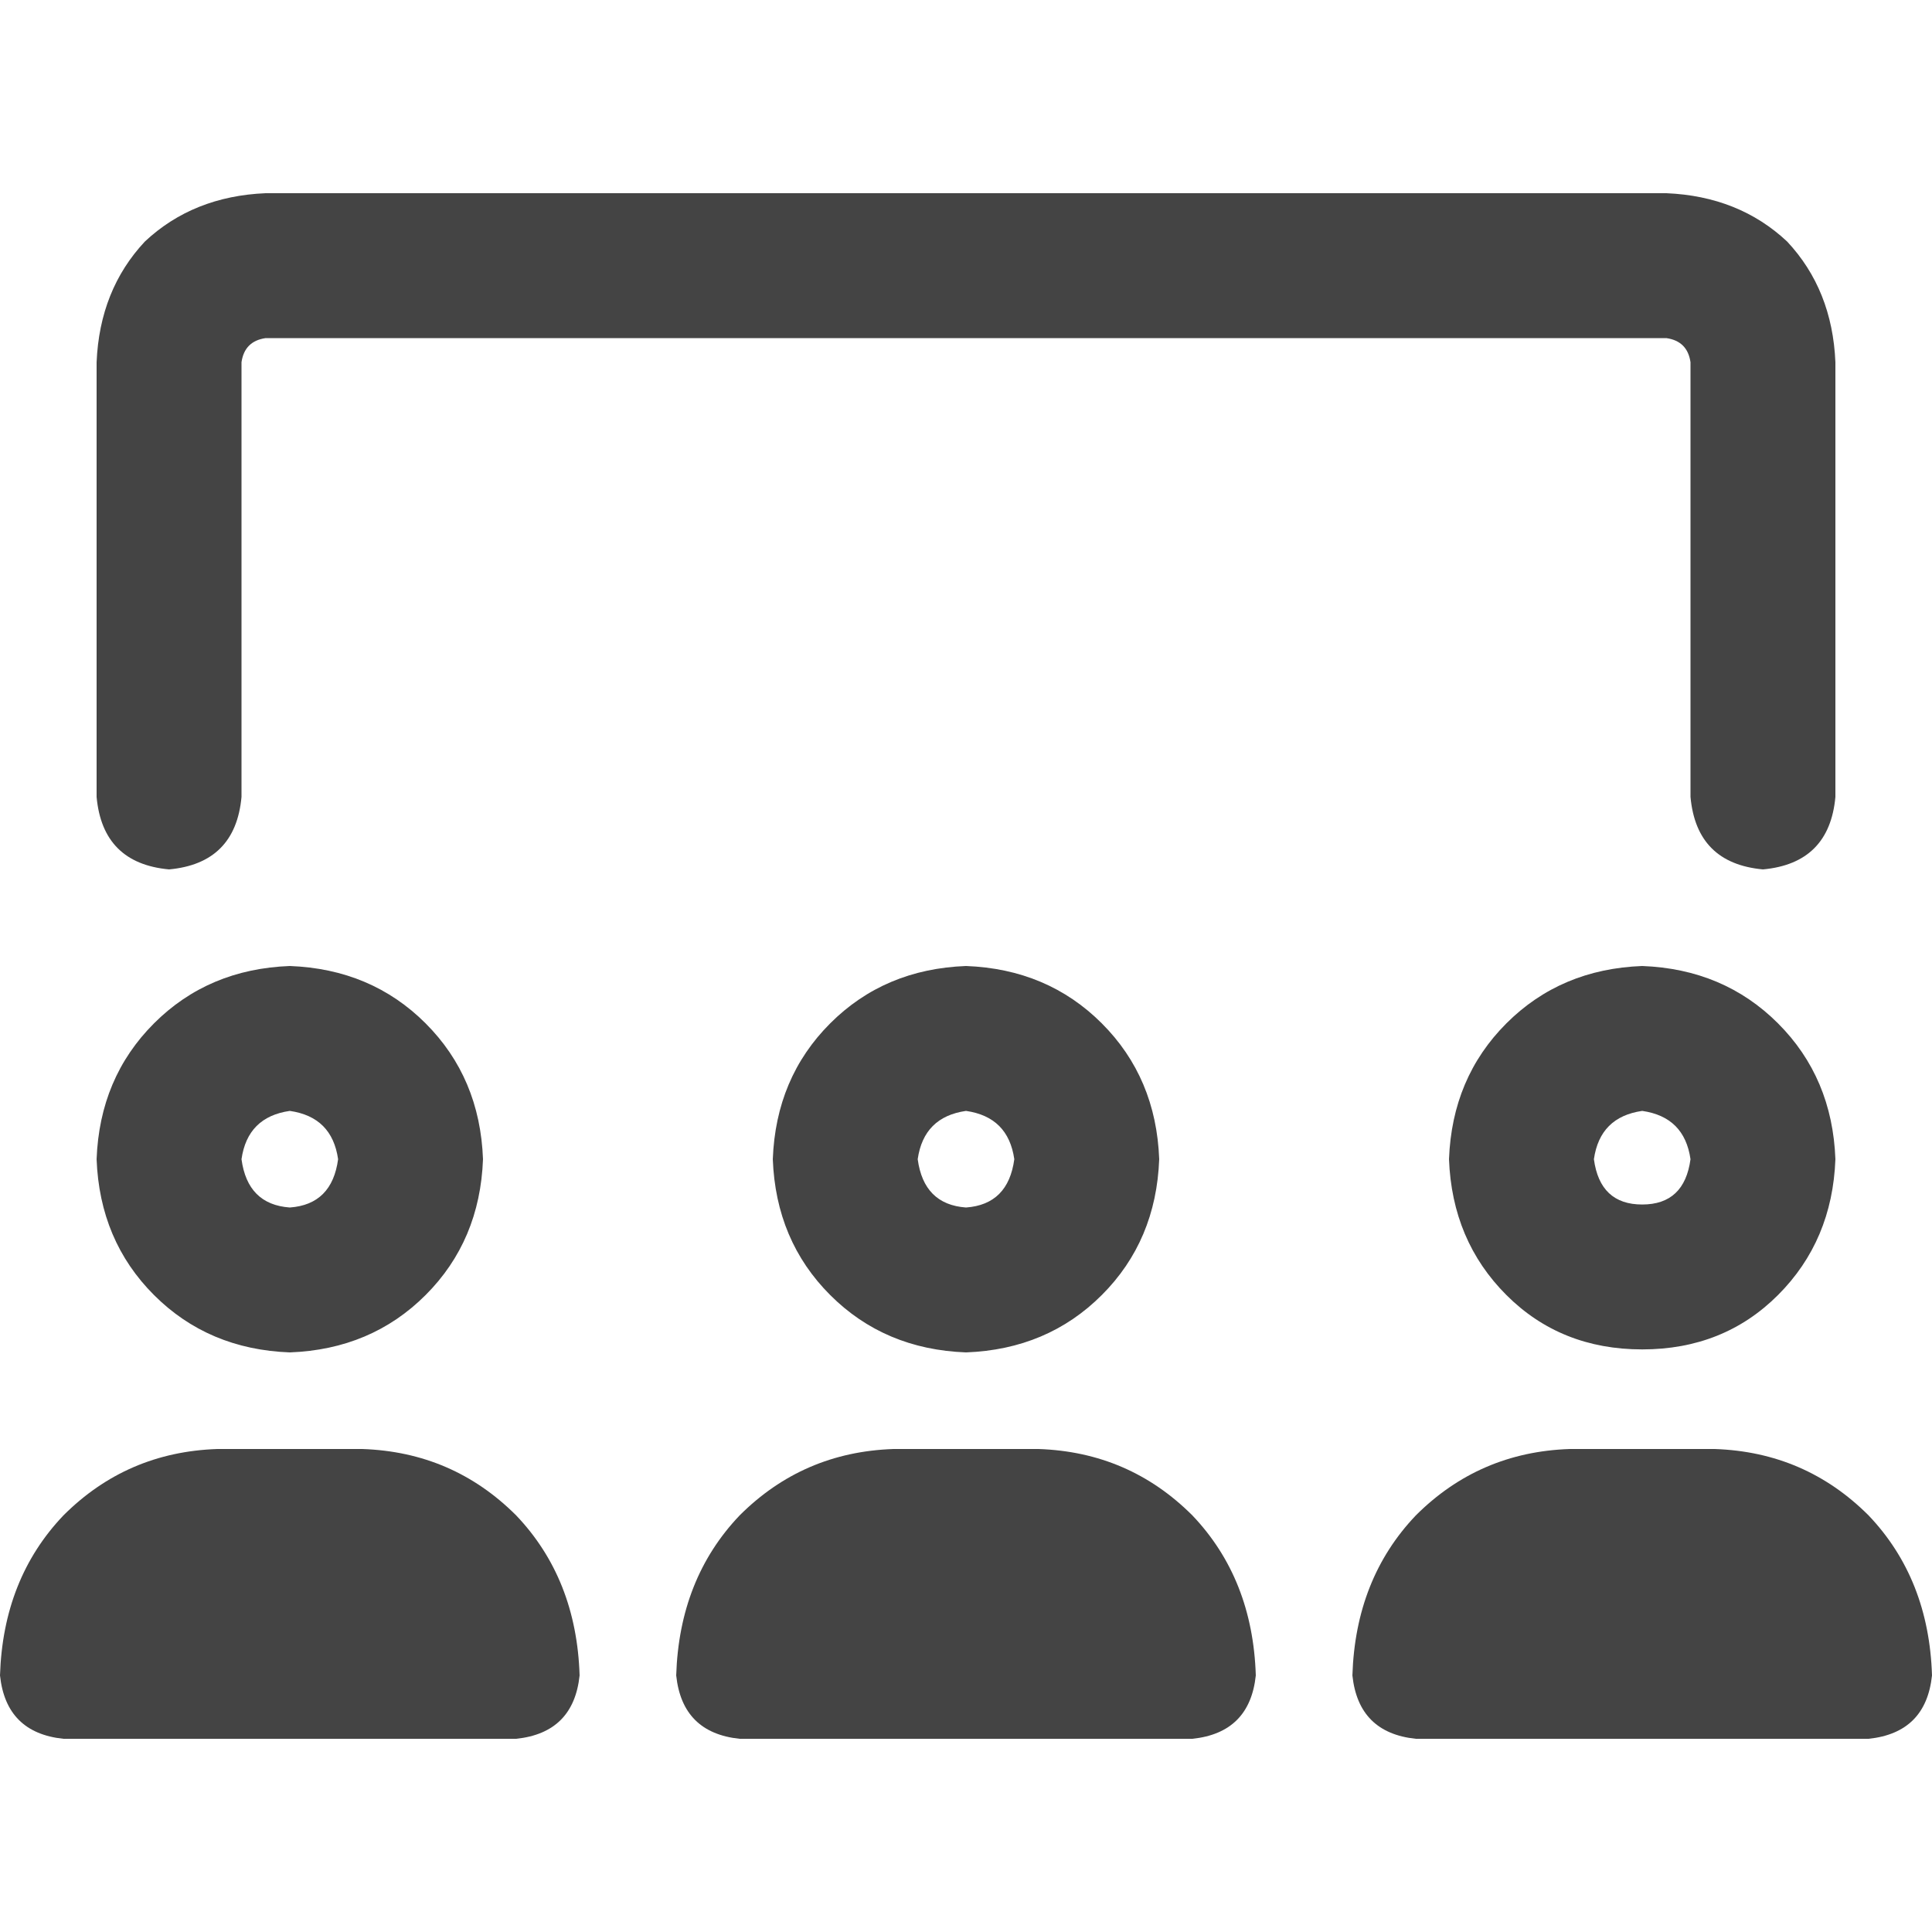 <svg width="20" height="20" viewBox="0 0 20 16" fill="none" xmlns="http://www.w3.org/2000/svg">
<path d="M1.75 7C1.292 6.958 1.042 6.708 1 6.25V1.75C1.021 1.25 1.188 0.833 1.5 0.5C1.833 0.188 2.25 0.021 2.75 0H17.25C17.75 0.021 18.167 0.188 18.5 0.5C18.812 0.833 18.979 1.25 19 1.75V6.25C18.958 6.708 18.708 6.958 18.25 7C17.792 6.958 17.542 6.708 17.5 6.25V1.75C17.479 1.604 17.396 1.521 17.25 1.5H2.75C2.604 1.521 2.521 1.604 2.5 1.75V6.25C2.458 6.708 2.208 6.958 1.75 7ZM17 8C17.562 8.021 18.031 8.219 18.406 8.594C18.781 8.969 18.979 9.438 19 10C18.979 10.562 18.781 11.031 18.406 11.406C18.031 11.781 17.562 11.969 17 11.969C16.438 11.969 15.969 11.781 15.594 11.406C15.219 11.031 15.021 10.562 15 10C15.021 9.438 15.219 8.969 15.594 8.594C15.969 8.219 16.438 8.021 17 8ZM17 10.469C17.292 10.469 17.458 10.312 17.5 10C17.458 9.708 17.292 9.542 17 9.5C16.708 9.542 16.542 9.708 16.5 10C16.542 10.312 16.708 10.469 17 10.469ZM10.75 13C11.375 13.021 11.906 13.25 12.344 13.688C12.76 14.125 12.979 14.677 13 15.344C12.958 15.74 12.74 15.958 12.344 16H7.656C7.26 15.958 7.042 15.74 7 15.344C7.021 14.677 7.24 14.125 7.656 13.688C8.094 13.25 8.625 13.021 9.25 13H10.75ZM17.75 13C18.375 13.021 18.906 13.25 19.344 13.688C19.76 14.125 19.979 14.677 20 15.344C19.958 15.74 19.74 15.958 19.344 16H14.656C14.26 15.958 14.042 15.74 14 15.344C14.021 14.677 14.24 14.125 14.656 13.688C15.094 13.25 15.625 13.021 16.25 13H17.75ZM8 10C8.021 9.438 8.219 8.969 8.594 8.594C8.969 8.219 9.438 8.021 10 8C10.562 8.021 11.031 8.219 11.406 8.594C11.781 8.969 11.979 9.438 12 10C11.979 10.562 11.781 11.031 11.406 11.406C11.031 11.781 10.562 11.979 10 12C9.438 11.979 8.969 11.781 8.594 11.406C8.219 11.031 8.021 10.562 8 10ZM10.5 10C10.458 9.708 10.292 9.542 10 9.5C9.708 9.542 9.542 9.708 9.5 10C9.542 10.312 9.708 10.479 10 10.5C10.292 10.479 10.458 10.312 10.5 10ZM3.75 13C4.375 13.021 4.906 13.25 5.344 13.688C5.76 14.125 5.979 14.677 6 15.344C5.958 15.74 5.74 15.958 5.344 16H0.656C0.26 15.958 0.042 15.74 0 15.344C0.021 14.677 0.24 14.125 0.656 13.688C1.094 13.25 1.625 13.021 2.25 13H3.75ZM1 10C1.021 9.438 1.219 8.969 1.594 8.594C1.969 8.219 2.438 8.021 3 8C3.562 8.021 4.031 8.219 4.406 8.594C4.781 8.969 4.979 9.438 5 10C4.979 10.562 4.781 11.031 4.406 11.406C4.031 11.781 3.562 11.979 3 12C2.438 11.979 1.969 11.781 1.594 11.406C1.219 11.031 1.021 10.562 1 10ZM3.5 10C3.458 9.708 3.292 9.542 3 9.5C2.708 9.542 2.542 9.708 2.5 10C2.542 10.312 2.708 10.479 3 10.5C3.292 10.479 3.458 10.312 3.5 10Z" fill="#444444"/>
</svg>
